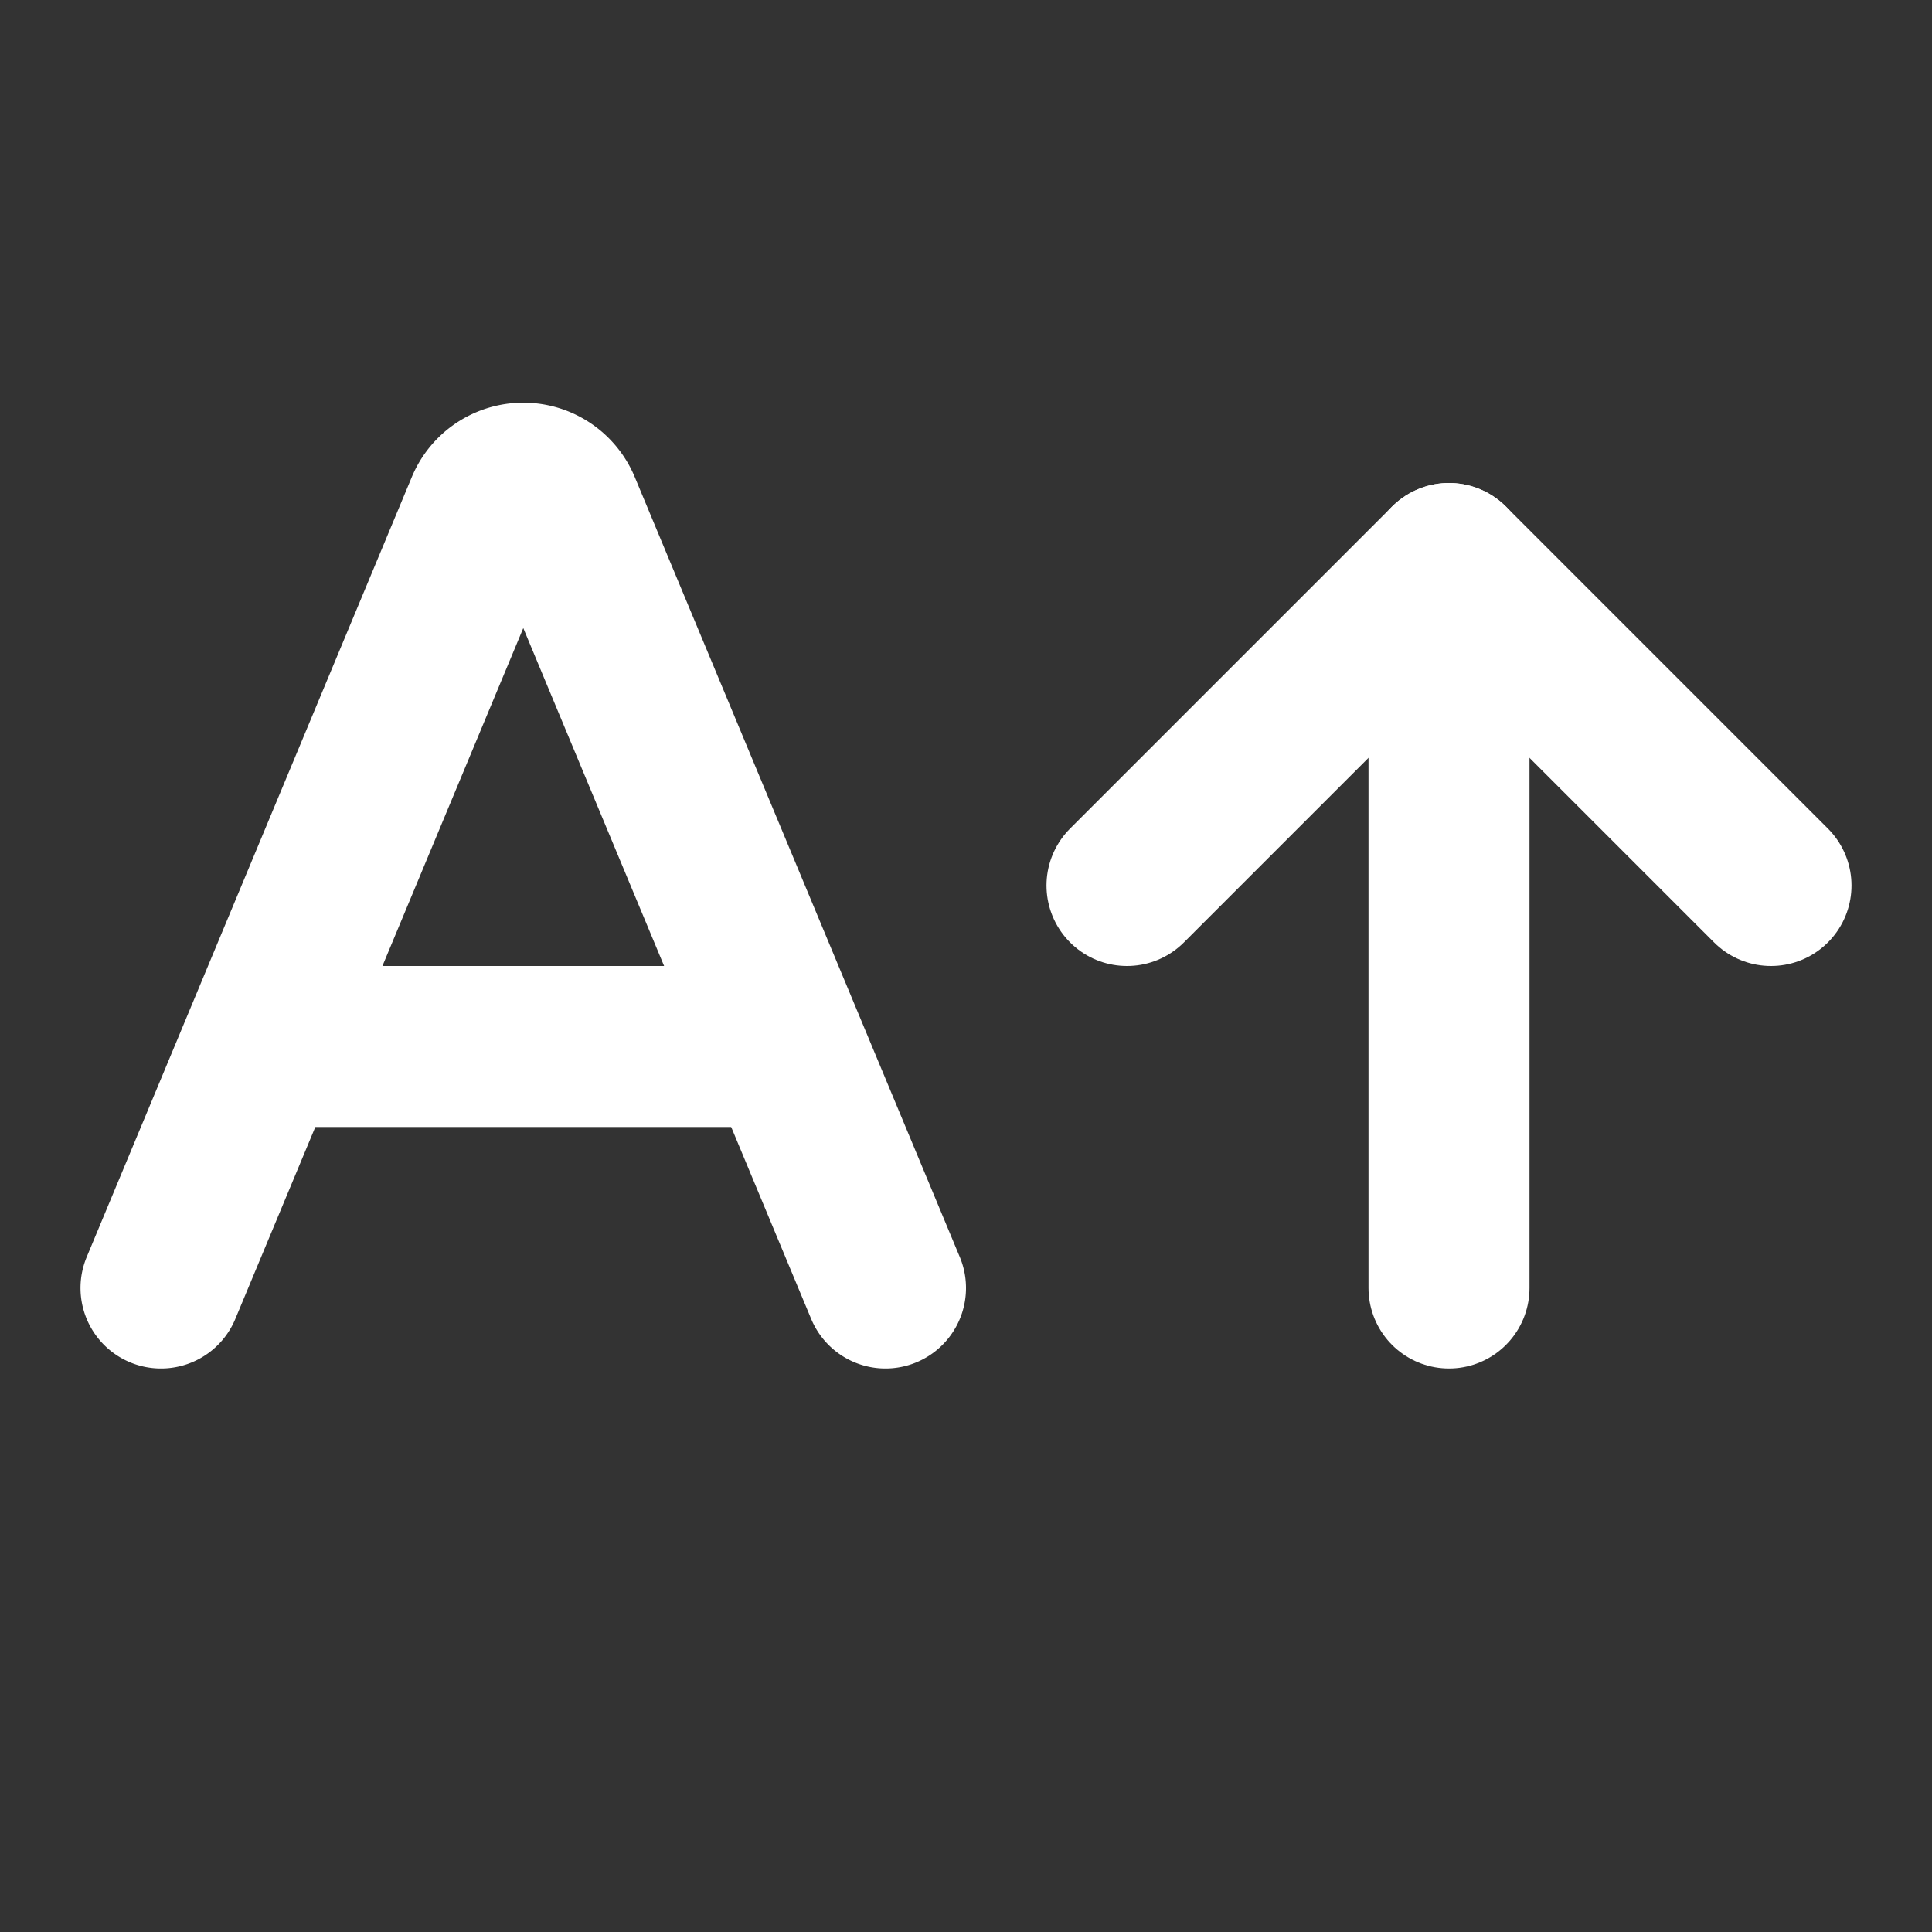 <svg xmlns="http://www.w3.org/2000/svg" width="24" height="24" viewBox="0 0 24 24" fill="none" stroke="#ffffff" stroke-width="2" stroke-linecap="round" stroke-linejoin="round" class="lucide lucide-aarrow-up-icon lucide-a-arrow-up"><rect x="0" y="0" width="24" height="24" fill="#333333" stroke="none"/><path d="m14 11 4-4 4 4"/><path d="M18 16V7"/><path d="m2 16 4.039-9.69a.5.5 0 0 1 .923 0L11 16"/><path d="M3.304 13h6.392"/></svg>